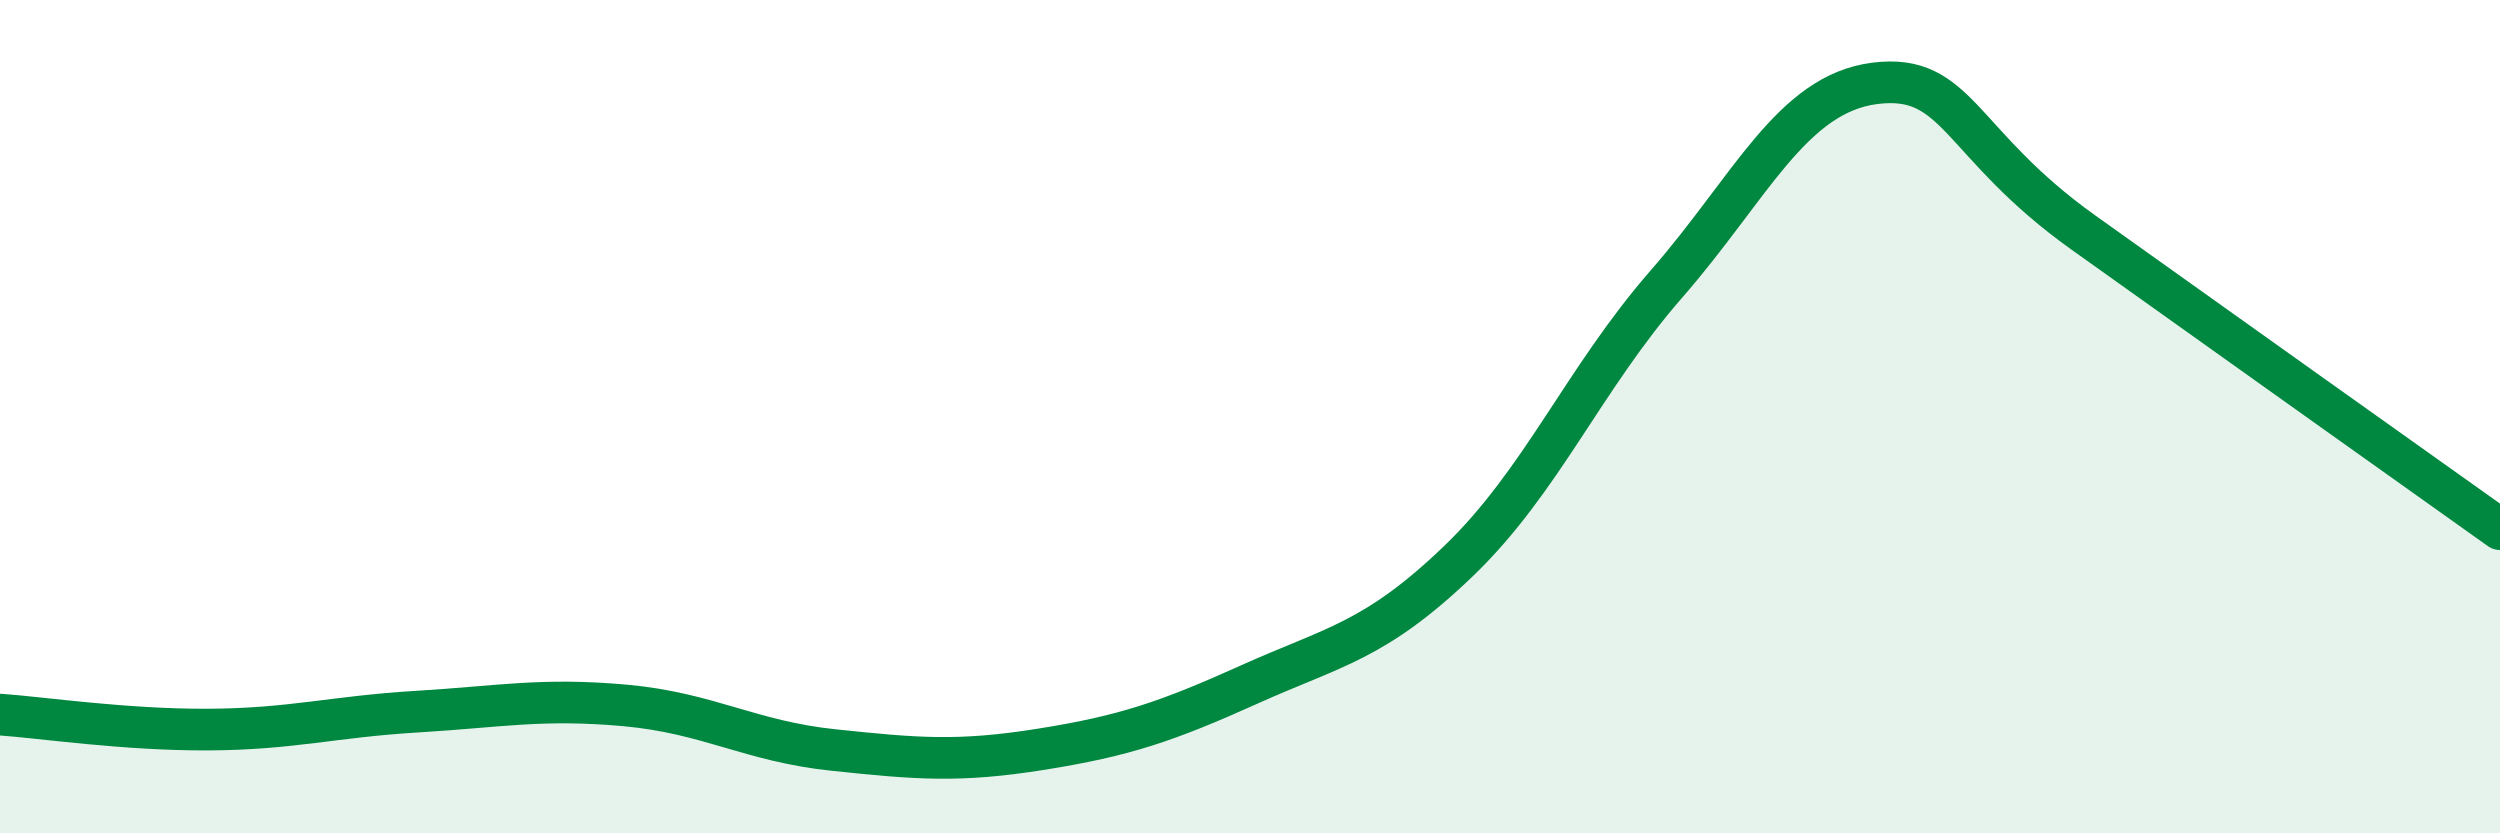 
    <svg width="60" height="20" viewBox="0 0 60 20" xmlns="http://www.w3.org/2000/svg">
      <path
        d="M 0,17.15 C 1,17.22 3,17.52 5,17.51 C 7,17.5 8,17.2 10,17.08 C 12,16.96 13,16.75 15,16.93 C 17,17.11 18,17.79 20,18 C 22,18.21 23,18.3 25,17.98 C 27,17.66 28,17.32 30,16.42 C 32,15.52 33,15.39 35,13.47 C 37,11.55 38,9.1 40,6.81 C 42,4.52 43,2.25 45,2 C 47,1.75 47,3.44 50,5.58 C 53,7.72 58,11.28 60,12.7L60 20L0 20Z"
        fill="#008740"
        opacity="0.1"
        stroke-linecap="round"
        stroke-linejoin="round"
      />
      <path
        d="M 0,17.15 C 1,17.22 3,17.52 5,17.51 C 7,17.5 8,17.2 10,17.08 C 12,16.96 13,16.75 15,16.93 C 17,17.11 18,17.79 20,18 C 22,18.21 23,18.3 25,17.98 C 27,17.66 28,17.32 30,16.42 C 32,15.52 33,15.39 35,13.47 C 37,11.55 38,9.1 40,6.81 C 42,4.52 43,2.25 45,2 C 47,1.75 47,3.44 50,5.58 C 53,7.72 58,11.28 60,12.7"
        stroke="#008740"
        stroke-width="1"
        fill="none"
        stroke-linecap="round"
        stroke-linejoin="round"
      />
    </svg>
  
